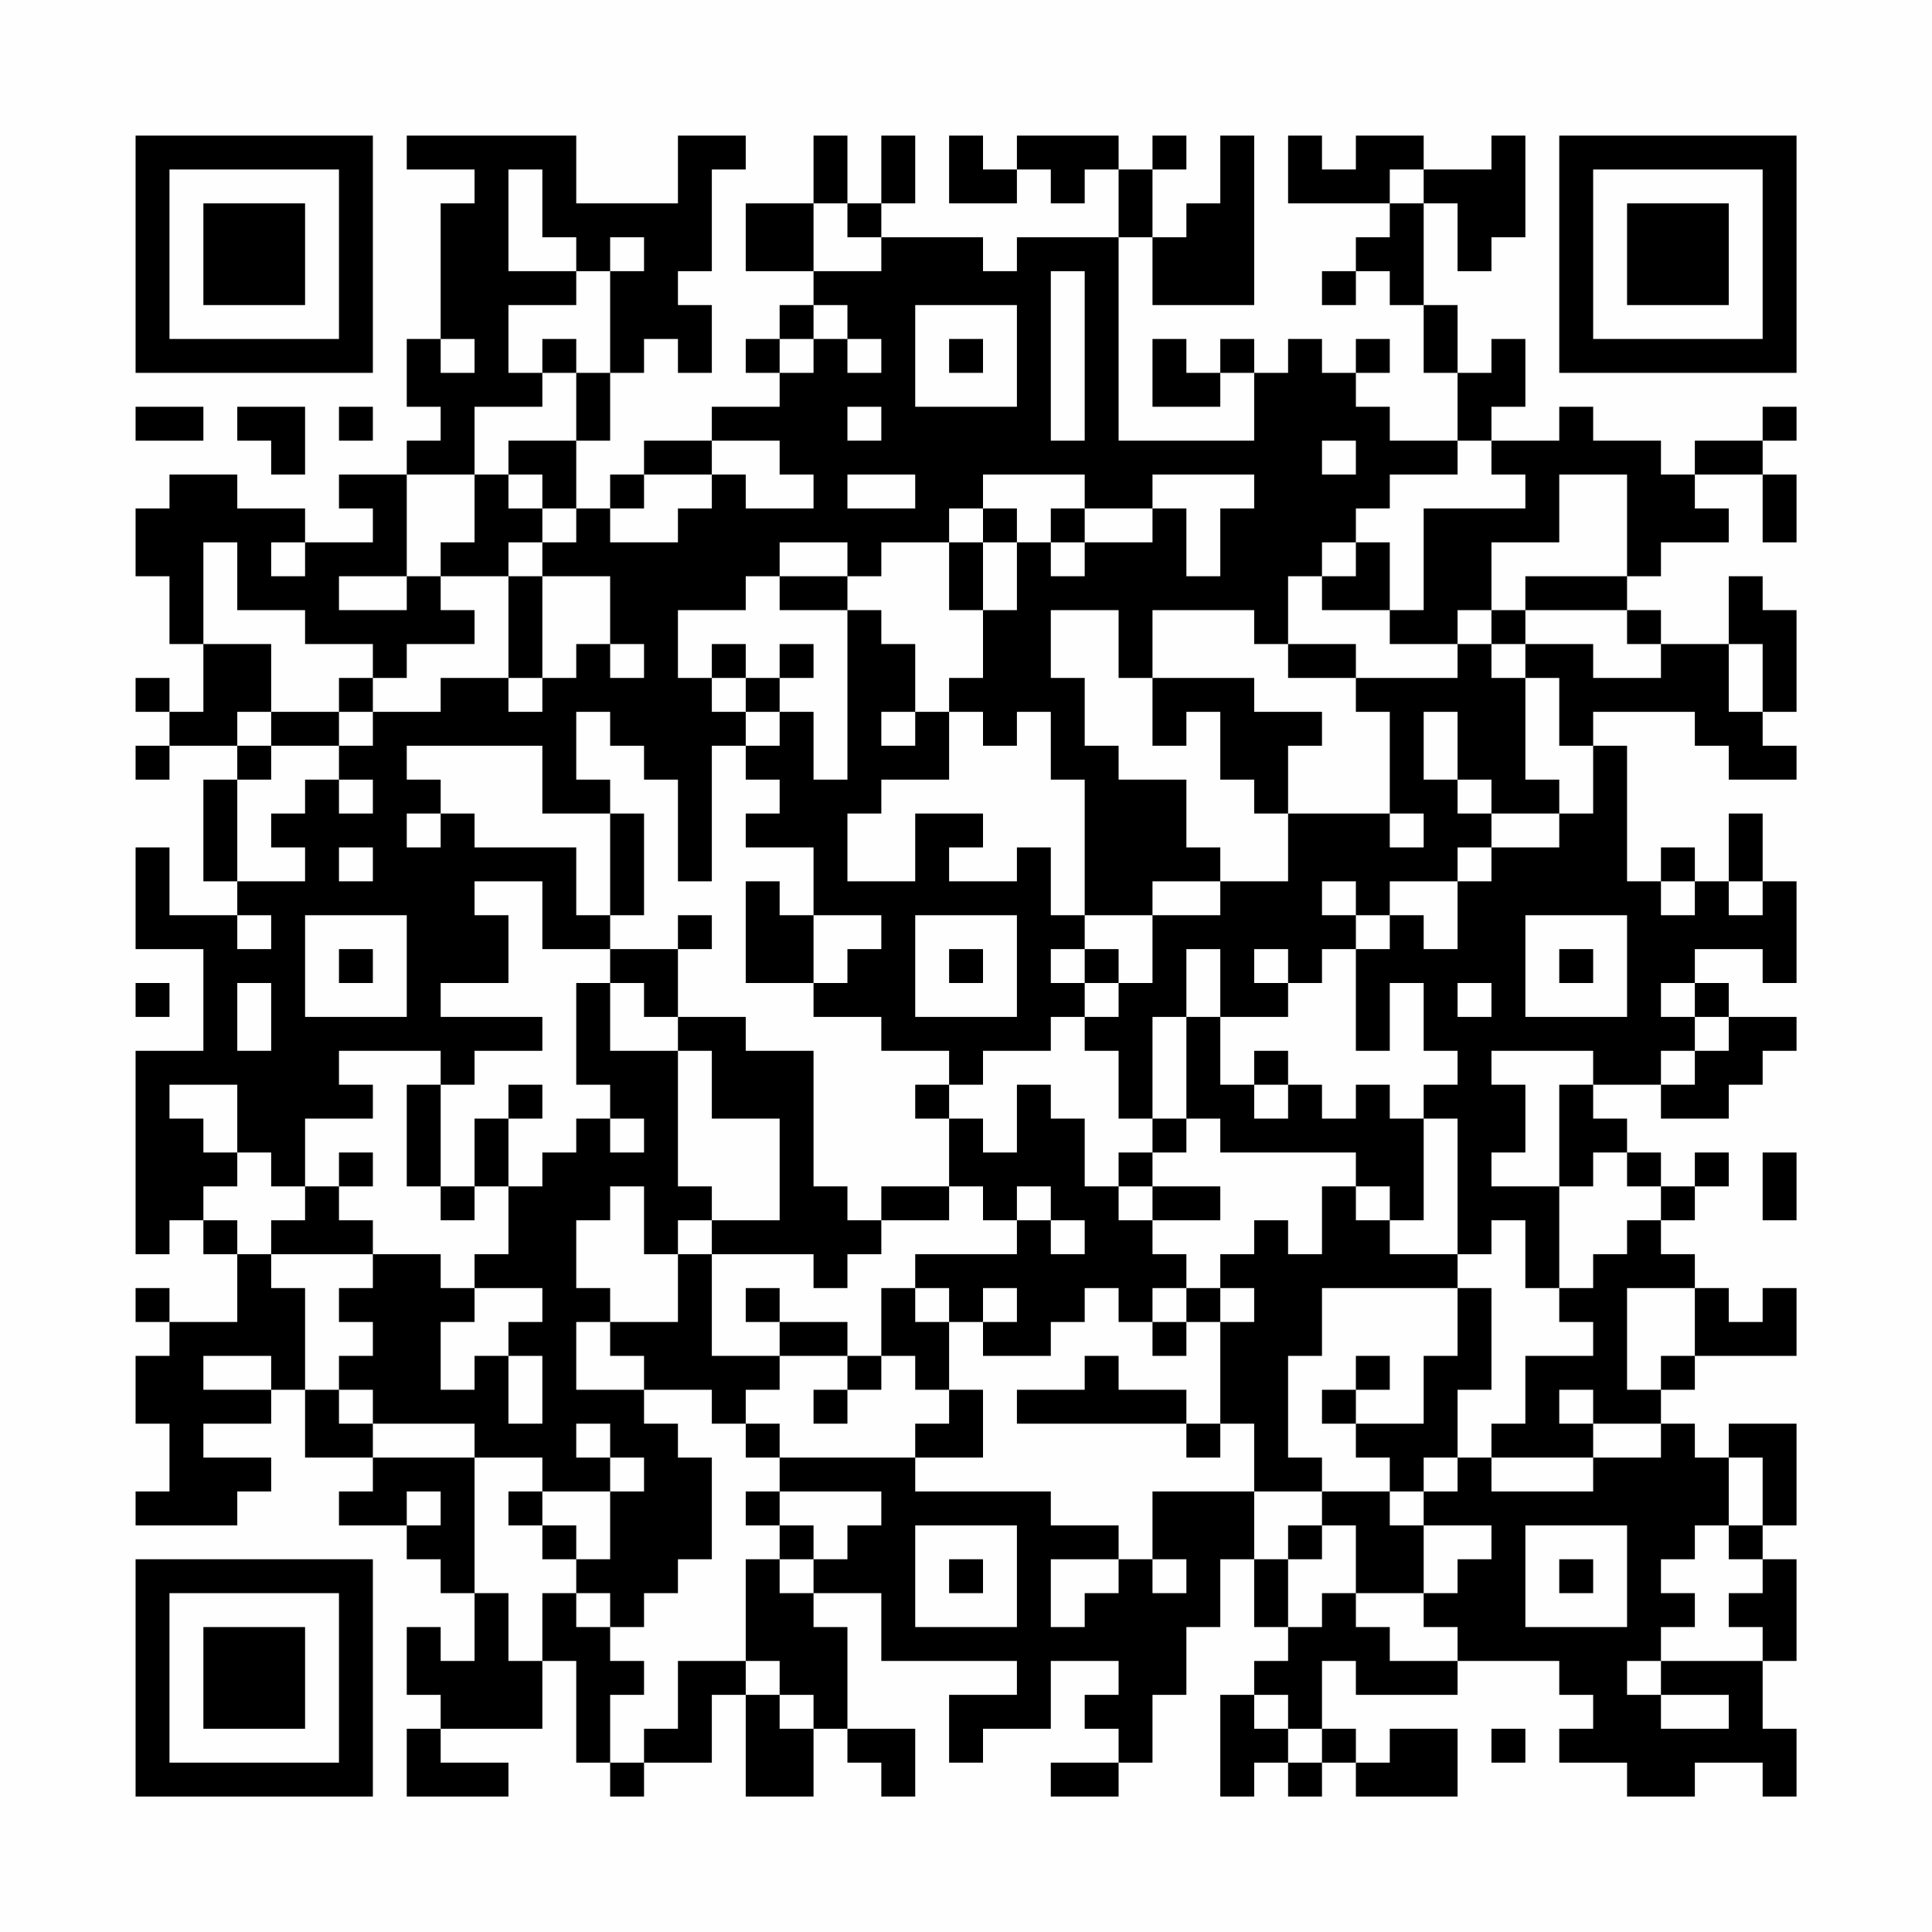 <?xml version="1.0" encoding="UTF-8"?>
<svg xmlns="http://www.w3.org/2000/svg" version="1.1" width="200" height="200" viewBox="0 0 200 200"><rect x="0" y="0" width="200" height="200" fill="#fefefe"/><g transform="scale(3.509)"><g transform="translate(4,4)"><path fill-rule="evenodd" d="M8 0L8 1L10 1L10 2L9 2L9 6L8 6L8 8L9 8L9 9L8 9L8 10L6 10L6 11L7 11L7 12L5 12L5 11L3 11L3 10L1 10L1 11L0 11L0 13L1 13L1 15L2 15L2 17L1 17L1 16L0 16L0 17L1 17L1 18L0 18L0 19L1 19L1 18L3 18L3 19L2 19L2 22L3 22L3 23L1 23L1 21L0 21L0 24L2 24L2 27L0 27L0 33L1 33L1 32L2 32L2 33L3 33L3 35L1 35L1 34L0 34L0 35L1 35L1 36L0 36L0 38L1 38L1 40L0 40L0 41L3 41L3 40L4 40L4 39L2 39L2 38L4 38L4 37L5 37L5 39L7 39L7 40L6 40L6 41L8 41L8 42L9 42L9 43L10 43L10 45L9 45L9 44L8 44L8 46L9 46L9 47L8 47L8 49L11 49L11 48L9 48L9 47L12 47L12 45L13 45L13 48L14 48L14 49L15 49L15 48L17 48L17 46L18 46L18 49L20 49L20 47L21 47L21 48L22 48L22 49L23 49L23 47L21 47L21 44L20 44L20 43L22 43L22 45L26 45L26 46L24 46L24 48L25 48L25 47L27 47L27 45L29 45L29 46L28 46L28 47L29 47L29 48L27 48L27 49L29 49L29 48L30 48L30 46L31 46L31 44L32 44L32 42L33 42L33 44L34 44L34 45L33 45L33 46L32 46L32 49L33 49L33 48L34 48L34 49L35 49L35 48L36 48L36 49L39 49L39 47L37 47L37 48L36 48L36 47L35 47L35 45L36 45L36 46L39 46L39 45L42 45L42 46L43 46L43 47L42 47L42 48L44 48L44 49L46 49L46 48L48 48L48 49L49 49L49 47L48 47L48 45L49 45L49 42L48 42L48 41L49 41L49 38L47 38L47 39L46 39L46 38L45 38L45 37L46 37L46 36L49 36L49 34L48 34L48 35L47 35L47 34L46 34L46 33L45 33L45 32L46 32L46 31L47 31L47 30L46 30L46 31L45 31L45 30L44 30L44 29L43 29L43 28L45 28L45 29L47 29L47 28L48 28L48 27L49 27L49 26L47 26L47 25L46 25L46 24L48 24L48 25L49 25L49 22L48 22L48 20L47 20L47 22L46 22L46 21L45 21L45 22L44 22L44 18L43 18L43 17L46 17L46 18L47 18L47 19L49 19L49 18L48 18L48 17L49 17L49 14L48 14L48 13L47 13L47 15L45 15L45 14L44 14L44 13L45 13L45 12L47 12L47 11L46 11L46 10L48 10L48 12L49 12L49 10L48 10L48 9L49 9L49 8L48 8L48 9L46 9L46 10L45 10L45 9L43 9L43 8L42 8L42 9L40 9L40 8L41 8L41 6L40 6L40 7L39 7L39 5L38 5L38 2L39 2L39 4L40 4L40 3L41 3L41 0L40 0L40 1L38 1L38 0L36 0L36 1L35 1L35 0L34 0L34 2L37 2L37 3L36 3L36 4L35 4L35 5L36 5L36 4L37 4L37 5L38 5L38 7L39 7L39 9L37 9L37 8L36 8L36 7L37 7L37 6L36 6L36 7L35 7L35 6L34 6L34 7L33 7L33 6L32 6L32 7L31 7L31 6L30 6L30 8L32 8L32 7L33 7L33 9L29 9L29 3L30 3L30 5L33 5L33 0L32 0L32 2L31 2L31 3L30 3L30 1L31 1L31 0L30 0L30 1L29 1L29 0L26 0L26 1L25 1L25 0L24 0L24 2L26 2L26 1L27 1L27 2L28 2L28 1L29 1L29 3L26 3L26 4L25 4L25 3L22 3L22 2L23 2L23 0L22 0L22 2L21 2L21 0L20 0L20 2L18 2L18 4L20 4L20 5L19 5L19 6L18 6L18 7L19 7L19 8L17 8L17 9L15 9L15 10L14 10L14 11L13 11L13 9L14 9L14 7L15 7L15 6L16 6L16 7L17 7L17 5L16 5L16 4L17 4L17 1L18 1L18 0L16 0L16 2L13 2L13 0ZM11 1L11 4L13 4L13 5L11 5L11 7L12 7L12 8L10 8L10 10L8 10L8 13L6 13L6 14L8 14L8 13L9 13L9 14L10 14L10 15L8 15L8 16L7 16L7 15L5 15L5 14L3 14L3 12L2 12L2 15L4 15L4 17L3 17L3 18L4 18L4 19L3 19L3 22L5 22L5 21L4 21L4 20L5 20L5 19L6 19L6 20L7 20L7 19L6 19L6 18L7 18L7 17L9 17L9 16L11 16L11 17L12 17L12 16L13 16L13 15L14 15L14 16L15 16L15 15L14 15L14 13L12 13L12 12L13 12L13 11L12 11L12 10L11 10L11 9L13 9L13 7L14 7L14 4L15 4L15 3L14 3L14 4L13 4L13 3L12 3L12 1ZM37 1L37 2L38 2L38 1ZM20 2L20 4L22 4L22 3L21 3L21 2ZM27 4L27 9L28 9L28 4ZM20 5L20 6L19 6L19 7L20 7L20 6L21 6L21 7L22 7L22 6L21 6L21 5ZM23 5L23 8L26 8L26 5ZM9 6L9 7L10 7L10 6ZM12 6L12 7L13 7L13 6ZM24 6L24 7L25 7L25 6ZM0 8L0 9L2 9L2 8ZM3 8L3 9L4 9L4 10L5 10L5 8ZM6 8L6 9L7 9L7 8ZM21 8L21 9L22 9L22 8ZM17 9L17 10L15 10L15 11L14 11L14 12L16 12L16 11L17 11L17 10L18 10L18 11L20 11L20 10L19 10L19 9ZM35 9L35 10L36 10L36 9ZM39 9L39 10L37 10L37 11L36 11L36 12L35 12L35 13L34 13L34 15L33 15L33 14L30 14L30 16L29 16L29 14L27 14L27 16L28 16L28 18L29 18L29 19L31 19L31 21L32 21L32 22L30 22L30 23L28 23L28 19L27 19L27 17L26 17L26 18L25 18L25 17L24 17L24 16L25 16L25 14L26 14L26 12L27 12L27 13L28 13L28 12L30 12L30 11L31 11L31 13L32 13L32 11L33 11L33 10L30 10L30 11L28 11L28 10L25 10L25 11L24 11L24 12L22 12L22 13L21 13L21 12L19 12L19 13L18 13L18 14L16 14L16 16L17 16L17 17L18 17L18 18L17 18L17 22L16 22L16 19L15 19L15 18L14 18L14 17L13 17L13 19L14 19L14 20L12 20L12 18L8 18L8 19L9 19L9 20L8 20L8 21L9 21L9 20L10 20L10 21L13 21L13 23L14 23L14 24L12 24L12 22L10 22L10 23L11 23L11 25L9 25L9 26L12 26L12 27L10 27L10 28L9 28L9 27L6 27L6 28L7 28L7 29L5 29L5 31L4 31L4 30L3 30L3 28L1 28L1 29L2 29L2 30L3 30L3 31L2 31L2 32L3 32L3 33L4 33L4 34L5 34L5 37L6 37L6 38L7 38L7 39L10 39L10 43L11 43L11 45L12 45L12 43L13 43L13 44L14 44L14 45L15 45L15 46L14 46L14 48L15 48L15 47L16 47L16 45L18 45L18 46L19 46L19 47L20 47L20 46L19 46L19 45L18 45L18 42L19 42L19 43L20 43L20 42L21 42L21 41L22 41L22 40L19 40L19 39L23 39L23 40L27 40L27 41L29 41L29 42L27 42L27 44L28 44L28 43L29 43L29 42L30 42L30 43L31 43L31 42L30 42L30 40L33 40L33 42L34 42L34 44L35 44L35 43L36 43L36 44L37 44L37 45L39 45L39 44L38 44L38 43L39 43L39 42L40 42L40 41L38 41L38 40L39 40L39 39L40 39L40 40L43 40L43 39L45 39L45 38L43 38L43 37L42 37L42 38L43 38L43 39L40 39L40 38L41 38L41 36L43 36L43 35L42 35L42 34L43 34L43 33L44 33L44 32L45 32L45 31L44 31L44 30L43 30L43 31L42 31L42 28L43 28L43 27L40 27L40 28L41 28L41 30L40 30L40 31L42 31L42 34L41 34L41 32L40 32L40 33L39 33L39 29L38 29L38 28L39 28L39 27L38 27L38 25L37 25L37 27L36 27L36 24L37 24L37 23L38 23L38 24L39 24L39 22L40 22L40 21L42 21L42 20L43 20L43 18L42 18L42 16L41 16L41 15L43 15L43 16L45 16L45 15L44 15L44 14L41 14L41 13L44 13L44 10L42 10L42 12L40 12L40 14L39 14L39 15L37 15L37 14L38 14L38 11L41 11L41 10L40 10L40 9ZM10 10L10 12L9 12L9 13L11 13L11 16L12 16L12 13L11 13L11 12L12 12L12 11L11 11L11 10ZM21 10L21 11L23 11L23 10ZM25 11L25 12L24 12L24 14L25 14L25 12L26 12L26 11ZM27 11L27 12L28 12L28 11ZM4 12L4 13L5 13L5 12ZM36 12L36 13L35 13L35 14L37 14L37 12ZM19 13L19 14L21 14L21 19L20 19L20 17L19 17L19 16L20 16L20 15L19 15L19 16L18 16L18 15L17 15L17 16L18 16L18 17L19 17L19 18L18 18L18 19L19 19L19 20L18 20L18 21L20 21L20 23L19 23L19 22L18 22L18 25L20 25L20 26L22 26L22 27L24 27L24 28L23 28L23 29L24 29L24 31L22 31L22 32L21 32L21 31L20 31L20 27L18 27L18 26L16 26L16 24L17 24L17 23L16 23L16 24L14 24L14 25L13 25L13 28L14 28L14 29L13 29L13 30L12 30L12 31L11 31L11 29L12 29L12 28L11 28L11 29L10 29L10 31L9 31L9 28L8 28L8 31L9 31L9 32L10 32L10 31L11 31L11 33L10 33L10 34L9 34L9 33L7 33L7 32L6 32L6 31L7 31L7 30L6 30L6 31L5 31L5 32L4 32L4 33L7 33L7 34L6 34L6 35L7 35L7 36L6 36L6 37L7 37L7 38L10 38L10 39L12 39L12 40L11 40L11 41L12 41L12 42L13 42L13 43L14 43L14 44L15 44L15 43L16 43L16 42L17 42L17 39L16 39L16 38L15 38L15 37L17 37L17 38L18 38L18 39L19 39L19 38L18 38L18 37L19 37L19 36L21 36L21 37L20 37L20 38L21 38L21 37L22 37L22 36L23 36L23 37L24 37L24 38L23 38L23 39L25 39L25 37L24 37L24 35L25 35L25 36L27 36L27 35L28 35L28 34L29 34L29 35L30 35L30 36L31 36L31 35L32 35L32 38L31 38L31 37L29 37L29 36L28 36L28 37L26 37L26 38L31 38L31 39L32 39L32 38L33 38L33 40L35 40L35 41L34 41L34 42L35 42L35 41L36 41L36 43L38 43L38 41L37 41L37 40L38 40L38 39L39 39L39 37L40 37L40 34L39 34L39 33L37 33L37 32L38 32L38 29L37 29L37 28L36 28L36 29L35 29L35 28L34 28L34 27L33 27L33 28L32 28L32 26L34 26L34 25L35 25L35 24L36 24L36 23L37 23L37 22L39 22L39 21L40 21L40 20L42 20L42 19L41 19L41 16L40 16L40 15L41 15L41 14L40 14L40 15L39 15L39 16L36 16L36 15L34 15L34 16L36 16L36 17L37 17L37 20L34 20L34 18L35 18L35 17L33 17L33 16L30 16L30 18L31 18L31 17L32 17L32 19L33 19L33 20L34 20L34 22L32 22L32 23L30 23L30 25L29 25L29 24L28 24L28 23L27 23L27 21L26 21L26 22L24 22L24 21L25 21L25 20L23 20L23 22L21 22L21 20L22 20L22 19L24 19L24 17L23 17L23 15L22 15L22 14L21 14L21 13ZM47 15L47 17L48 17L48 15ZM6 16L6 17L4 17L4 18L6 18L6 17L7 17L7 16ZM22 17L22 18L23 18L23 17ZM38 17L38 19L39 19L39 20L40 20L40 19L39 19L39 17ZM14 20L14 23L15 23L15 20ZM37 20L37 21L38 21L38 20ZM6 21L6 22L7 22L7 21ZM35 22L35 23L36 23L36 22ZM45 22L45 23L46 23L46 22ZM47 22L47 23L48 23L48 22ZM3 23L3 24L4 24L4 23ZM5 23L5 26L8 26L8 23ZM20 23L20 25L21 25L21 24L22 24L22 23ZM23 23L23 26L26 26L26 23ZM41 23L41 26L44 26L44 23ZM6 24L6 25L7 25L7 24ZM24 24L24 25L25 25L25 24ZM27 24L27 25L28 25L28 26L27 26L27 27L25 27L25 28L24 28L24 29L25 29L25 30L26 30L26 28L27 28L27 29L28 29L28 31L29 31L29 32L30 32L30 33L31 33L31 34L30 34L30 35L31 35L31 34L32 34L32 35L33 35L33 34L32 34L32 33L33 33L33 32L34 32L34 33L35 33L35 31L36 31L36 32L37 32L37 31L36 31L36 30L32 30L32 29L31 29L31 26L32 26L32 24L31 24L31 26L30 26L30 29L29 29L29 27L28 27L28 26L29 26L29 25L28 25L28 24ZM33 24L33 25L34 25L34 24ZM42 24L42 25L43 25L43 24ZM0 25L0 26L1 26L1 25ZM3 25L3 27L4 27L4 25ZM14 25L14 27L16 27L16 31L17 31L17 32L16 32L16 33L15 33L15 31L14 31L14 32L13 32L13 34L14 34L14 35L13 35L13 37L15 37L15 36L14 36L14 35L16 35L16 33L17 33L17 36L19 36L19 35L21 35L21 36L22 36L22 34L23 34L23 35L24 35L24 34L23 34L23 33L26 33L26 32L27 32L27 33L28 33L28 32L27 32L27 31L26 31L26 32L25 32L25 31L24 31L24 32L22 32L22 33L21 33L21 34L20 34L20 33L17 33L17 32L19 32L19 29L17 29L17 27L16 27L16 26L15 26L15 25ZM39 25L39 26L40 26L40 25ZM45 25L45 26L46 26L46 27L45 27L45 28L46 28L46 27L47 27L47 26L46 26L46 25ZM33 28L33 29L34 29L34 28ZM14 29L14 30L15 30L15 29ZM30 29L30 30L29 30L29 31L30 31L30 32L32 32L32 31L30 31L30 30L31 30L31 29ZM48 30L48 32L49 32L49 30ZM10 34L10 35L9 35L9 37L10 37L10 36L11 36L11 38L12 38L12 36L11 36L11 35L12 35L12 34ZM18 34L18 35L19 35L19 34ZM25 34L25 35L26 35L26 34ZM35 34L35 36L34 36L34 39L35 39L35 40L37 40L37 39L36 39L36 38L38 38L38 36L39 36L39 34ZM44 34L44 37L45 37L45 36L46 36L46 34ZM2 36L2 37L4 37L4 36ZM36 36L36 37L35 37L35 38L36 38L36 37L37 37L37 36ZM13 38L13 39L14 39L14 40L12 40L12 41L13 41L13 42L14 42L14 40L15 40L15 39L14 39L14 38ZM47 39L47 41L46 41L46 42L45 42L45 43L46 43L46 44L45 44L45 45L44 45L44 46L45 46L45 47L47 47L47 46L45 46L45 45L48 45L48 44L47 44L47 43L48 43L48 42L47 42L47 41L48 41L48 39ZM8 40L8 41L9 41L9 40ZM18 40L18 41L19 41L19 42L20 42L20 41L19 41L19 40ZM23 41L23 44L26 44L26 41ZM41 41L41 44L44 44L44 41ZM24 42L24 43L25 43L25 42ZM42 42L42 43L43 43L43 42ZM33 46L33 47L34 47L34 48L35 48L35 47L34 47L34 46ZM40 47L40 48L41 48L41 47ZM0 0L0 7L7 7L7 0ZM1 1L1 6L6 6L6 1ZM2 2L2 5L5 5L5 2ZM42 0L42 7L49 7L49 0ZM43 1L43 6L48 6L48 1ZM44 2L44 5L47 5L47 2ZM0 42L0 49L7 49L7 42ZM1 43L1 48L6 48L6 43ZM2 44L2 47L5 47L5 44Z" fill="#000000"/></g></g></svg>
